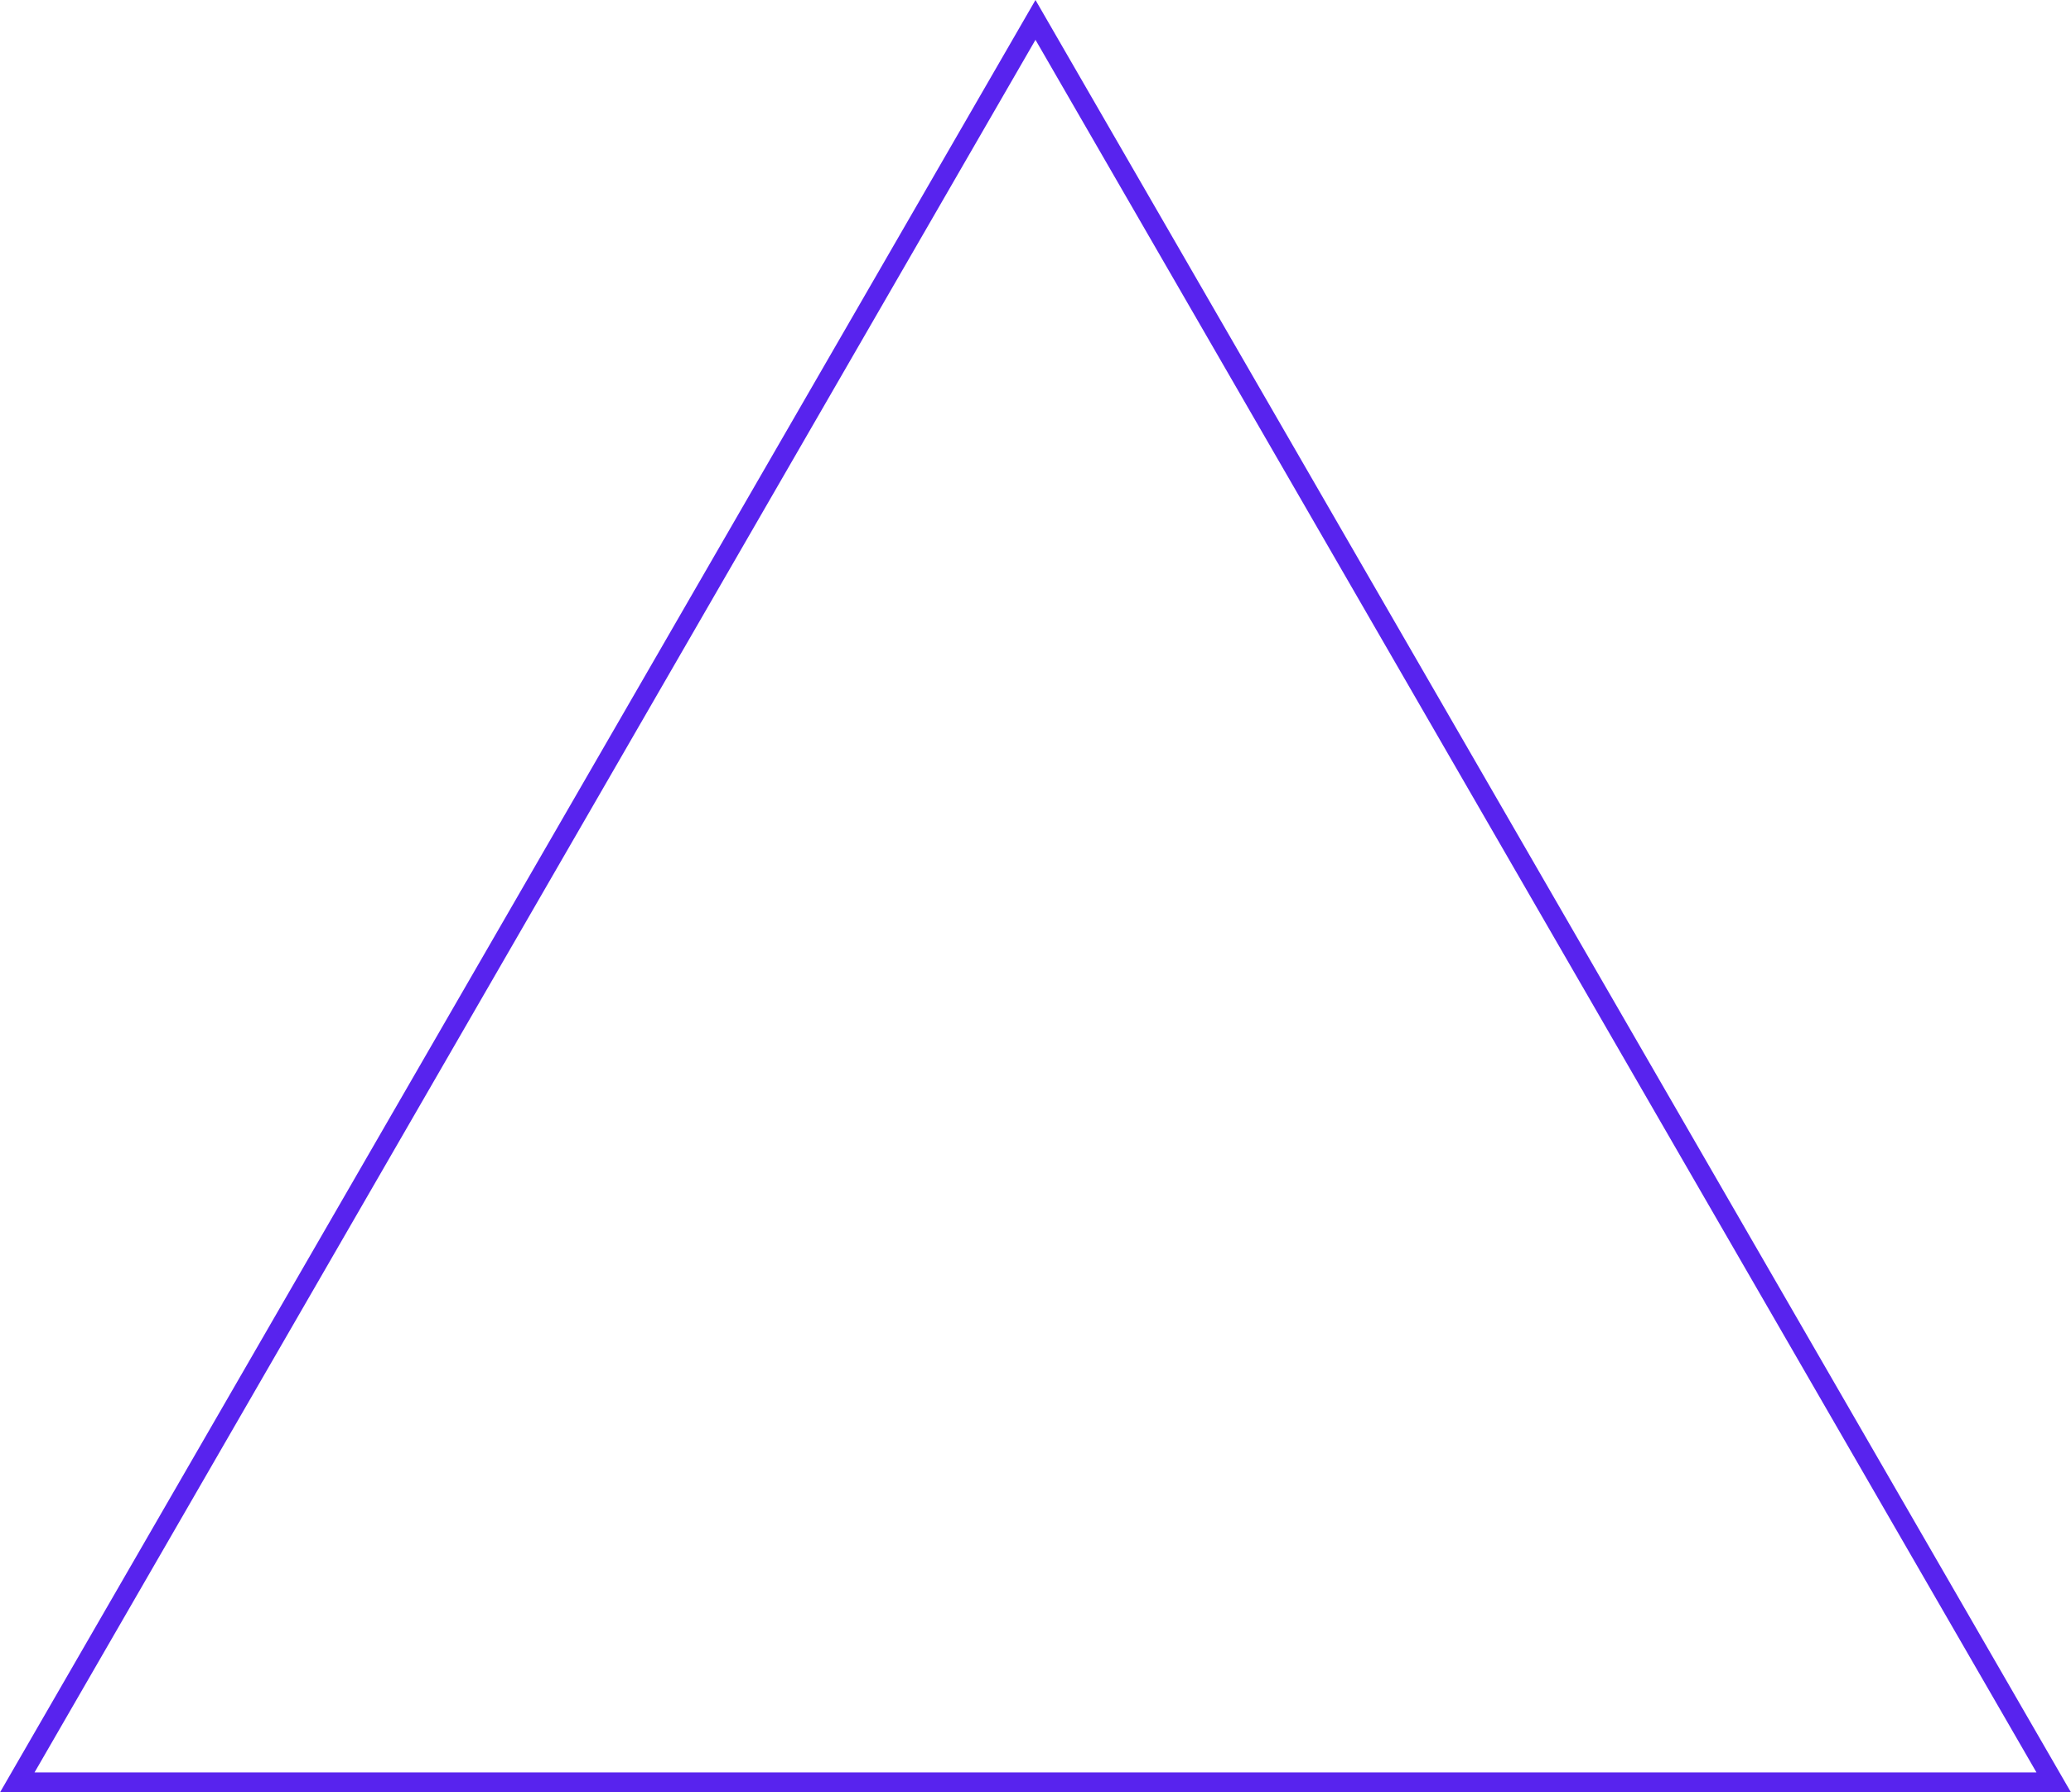 <svg width="208" height="180" viewBox="0 0 208 180" fill="none" xmlns="http://www.w3.org/2000/svg">
<path d="M155.132 90.5L206.267 179H103.998H1.733L52.865 90.5L103.998 1.999L155.132 90.5L155.997 90L155.132 90.5Z" stroke="#5823EE" stroke-width="2"/>
</svg>
